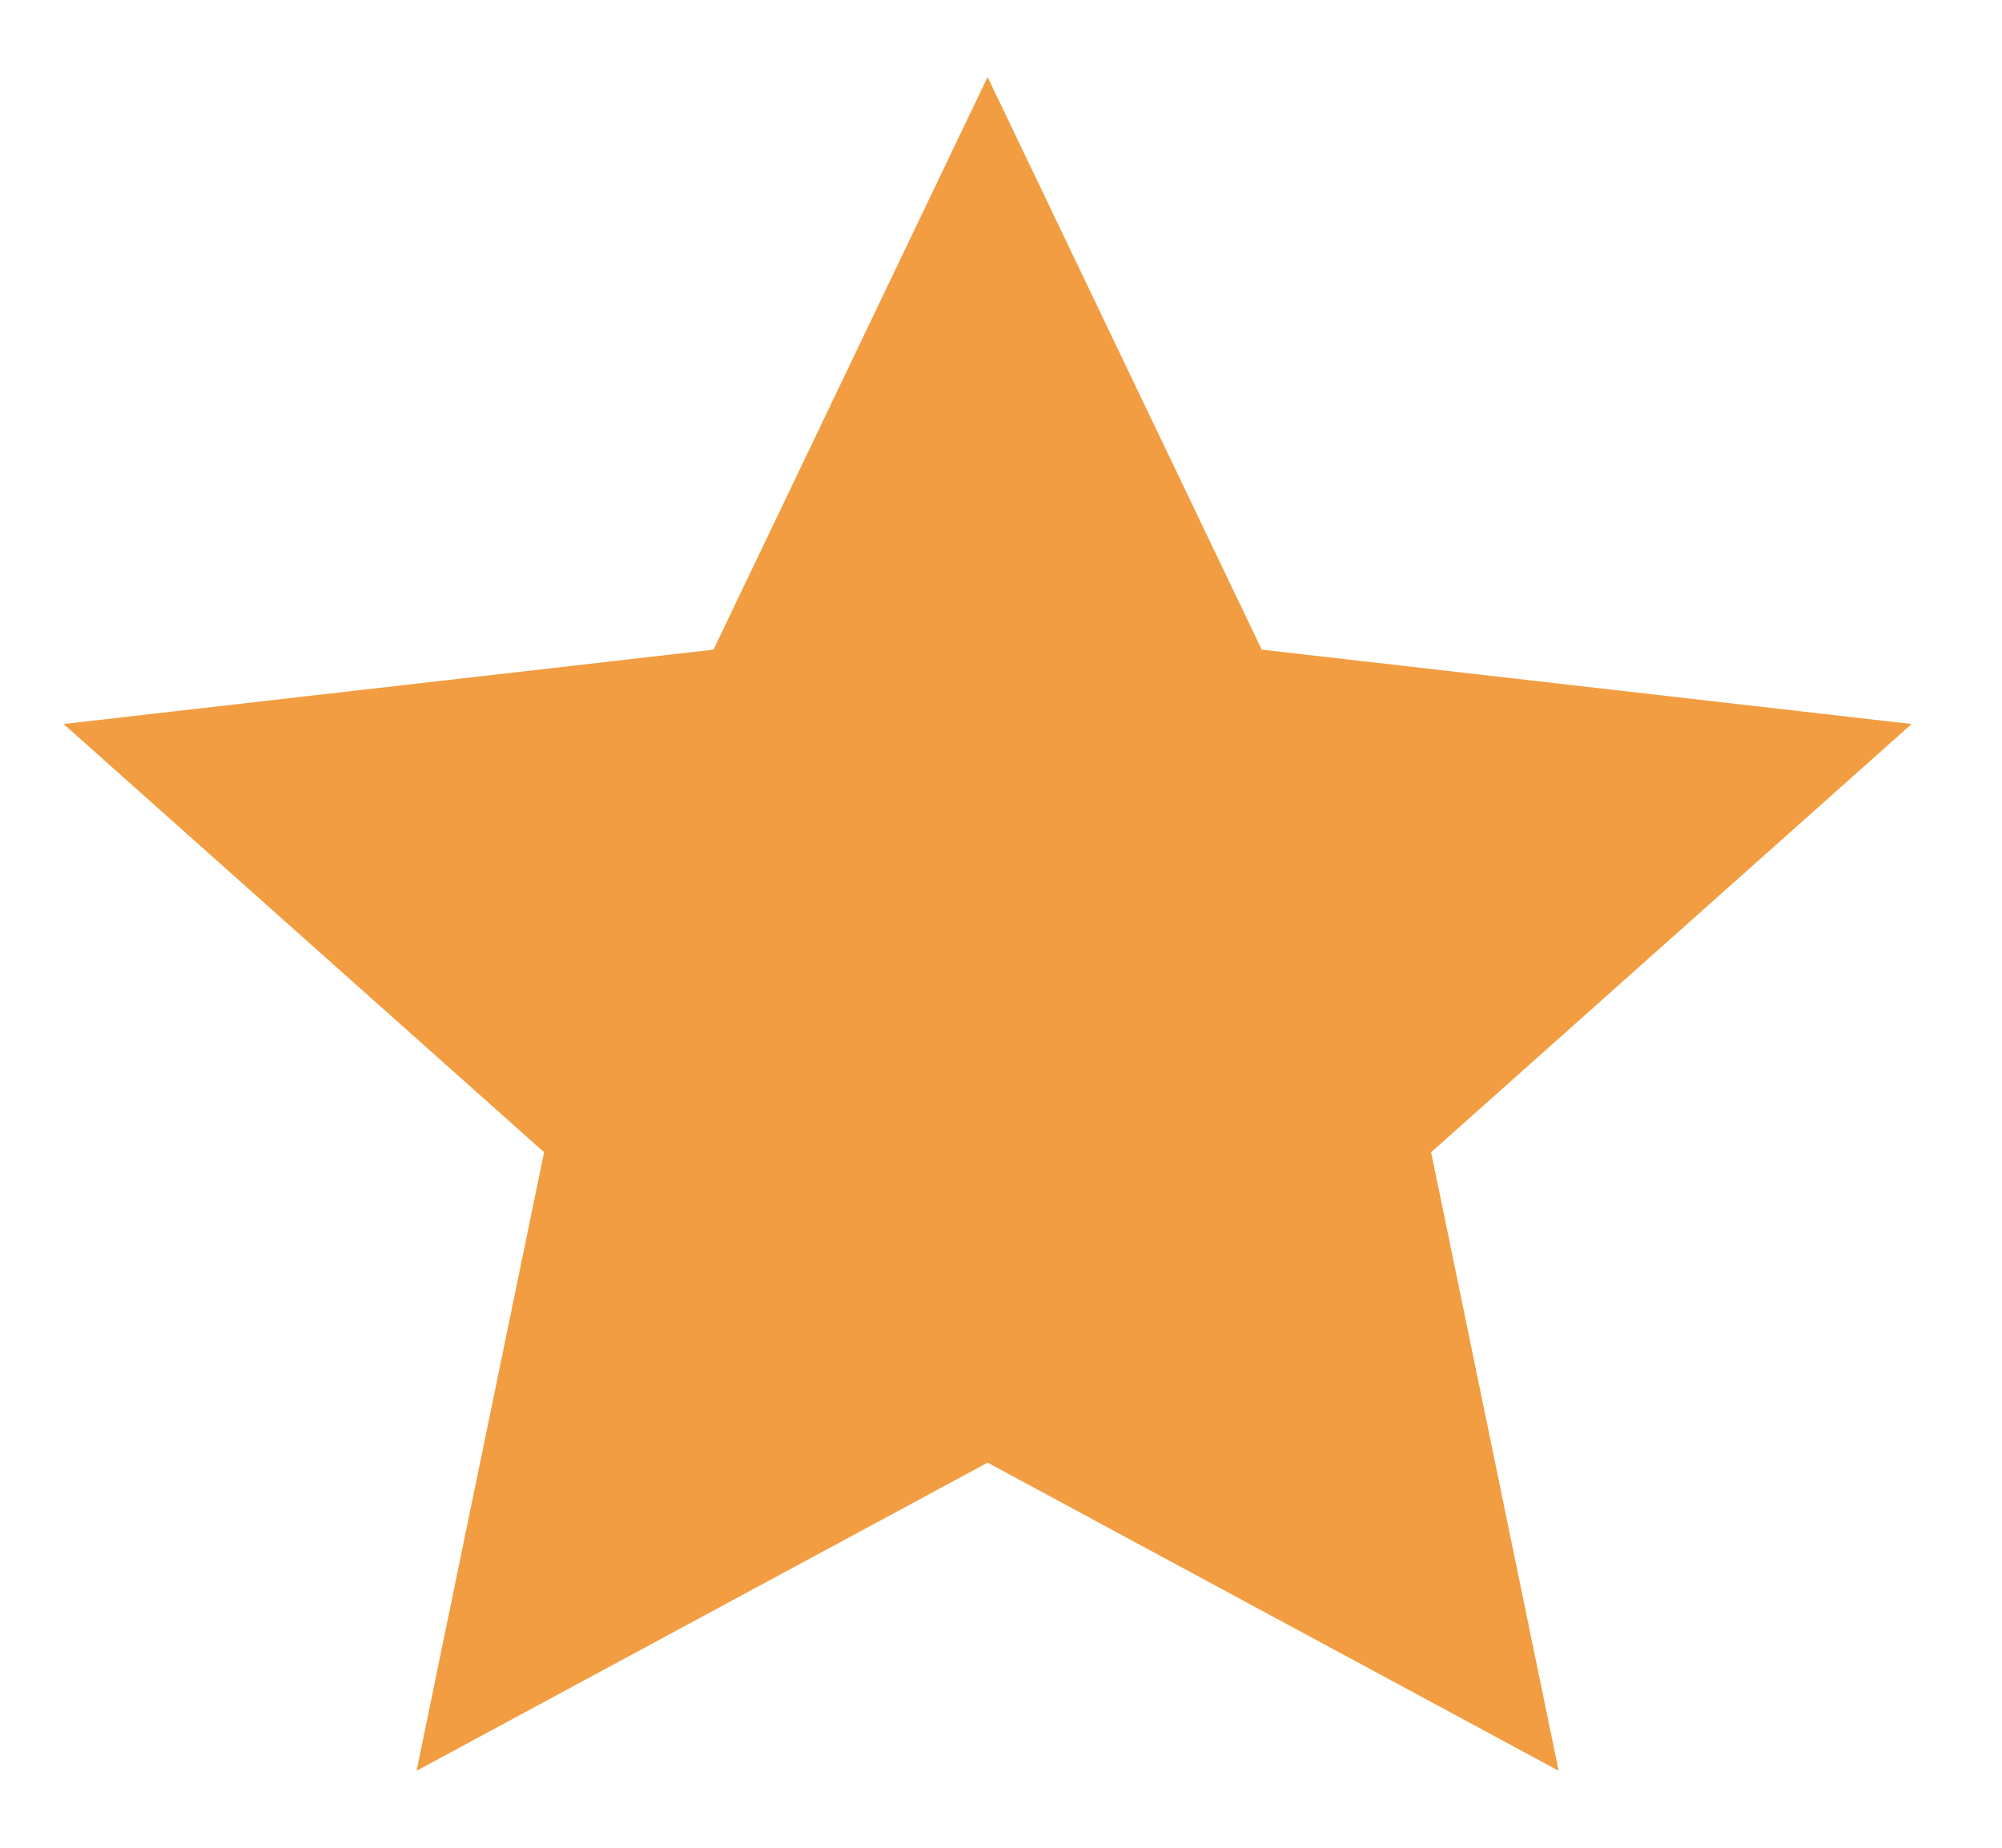 <svg width="13" height="12" viewBox="0 0 13 12" fill="none" xmlns="http://www.w3.org/2000/svg">
<path d="M6.413 9.499L2.705 11.5L3.533 7.483L0.413 4.702L4.633 4.219L6.413 0.5L8.193 4.219L12.413 4.702L9.293 7.483L10.121 11.5L6.413 9.499Z" fill="#F29D41"/>
</svg>